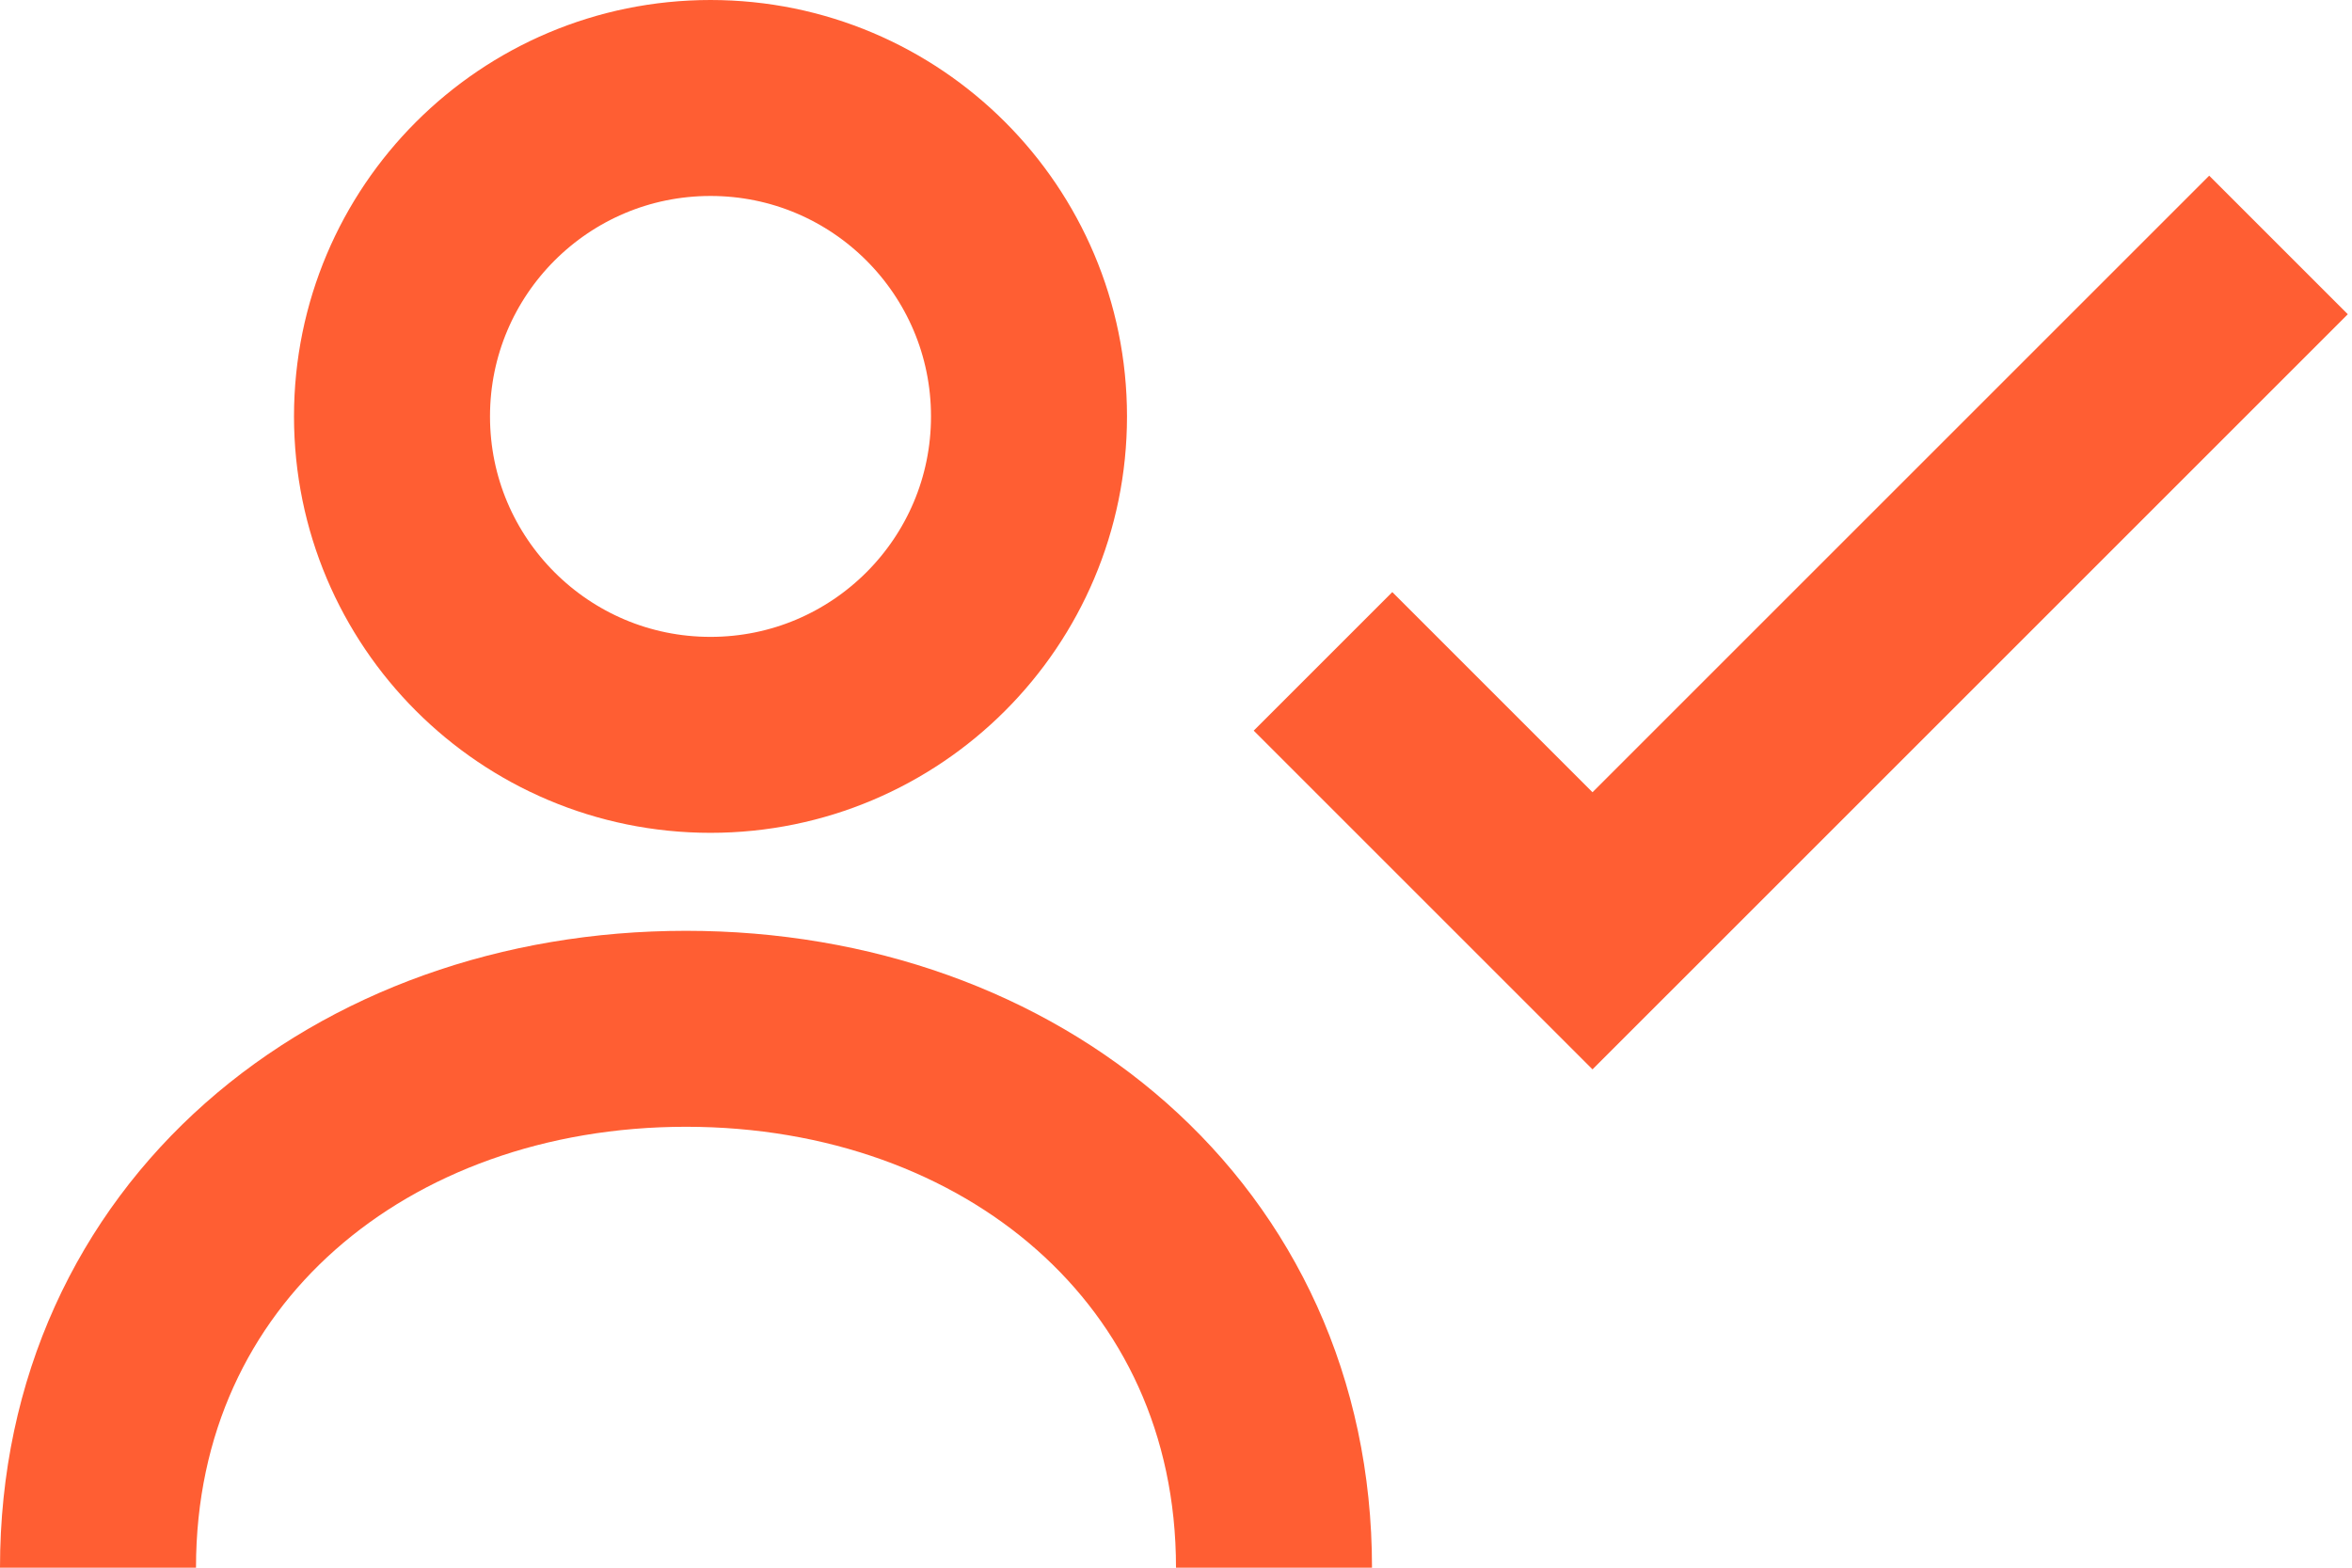 <?xml version="1.0" encoding="UTF-8"?> <svg xmlns="http://www.w3.org/2000/svg" width="48" height="32" viewBox="0 0 48 32" fill="none"><path d="M27 13.5L32.5 19L46.5 5" stroke="#FF5E33" stroke-width="4"></path><path d="M26 32C26 25.373 20.627 21 14 21C7.373 21 2 25.373 2 32" stroke="#FF5E33" stroke-width="4"></path><circle cx="14.5" cy="8.5" r="6.5" stroke="#FF5E33" stroke-width="4"></circle></svg> 